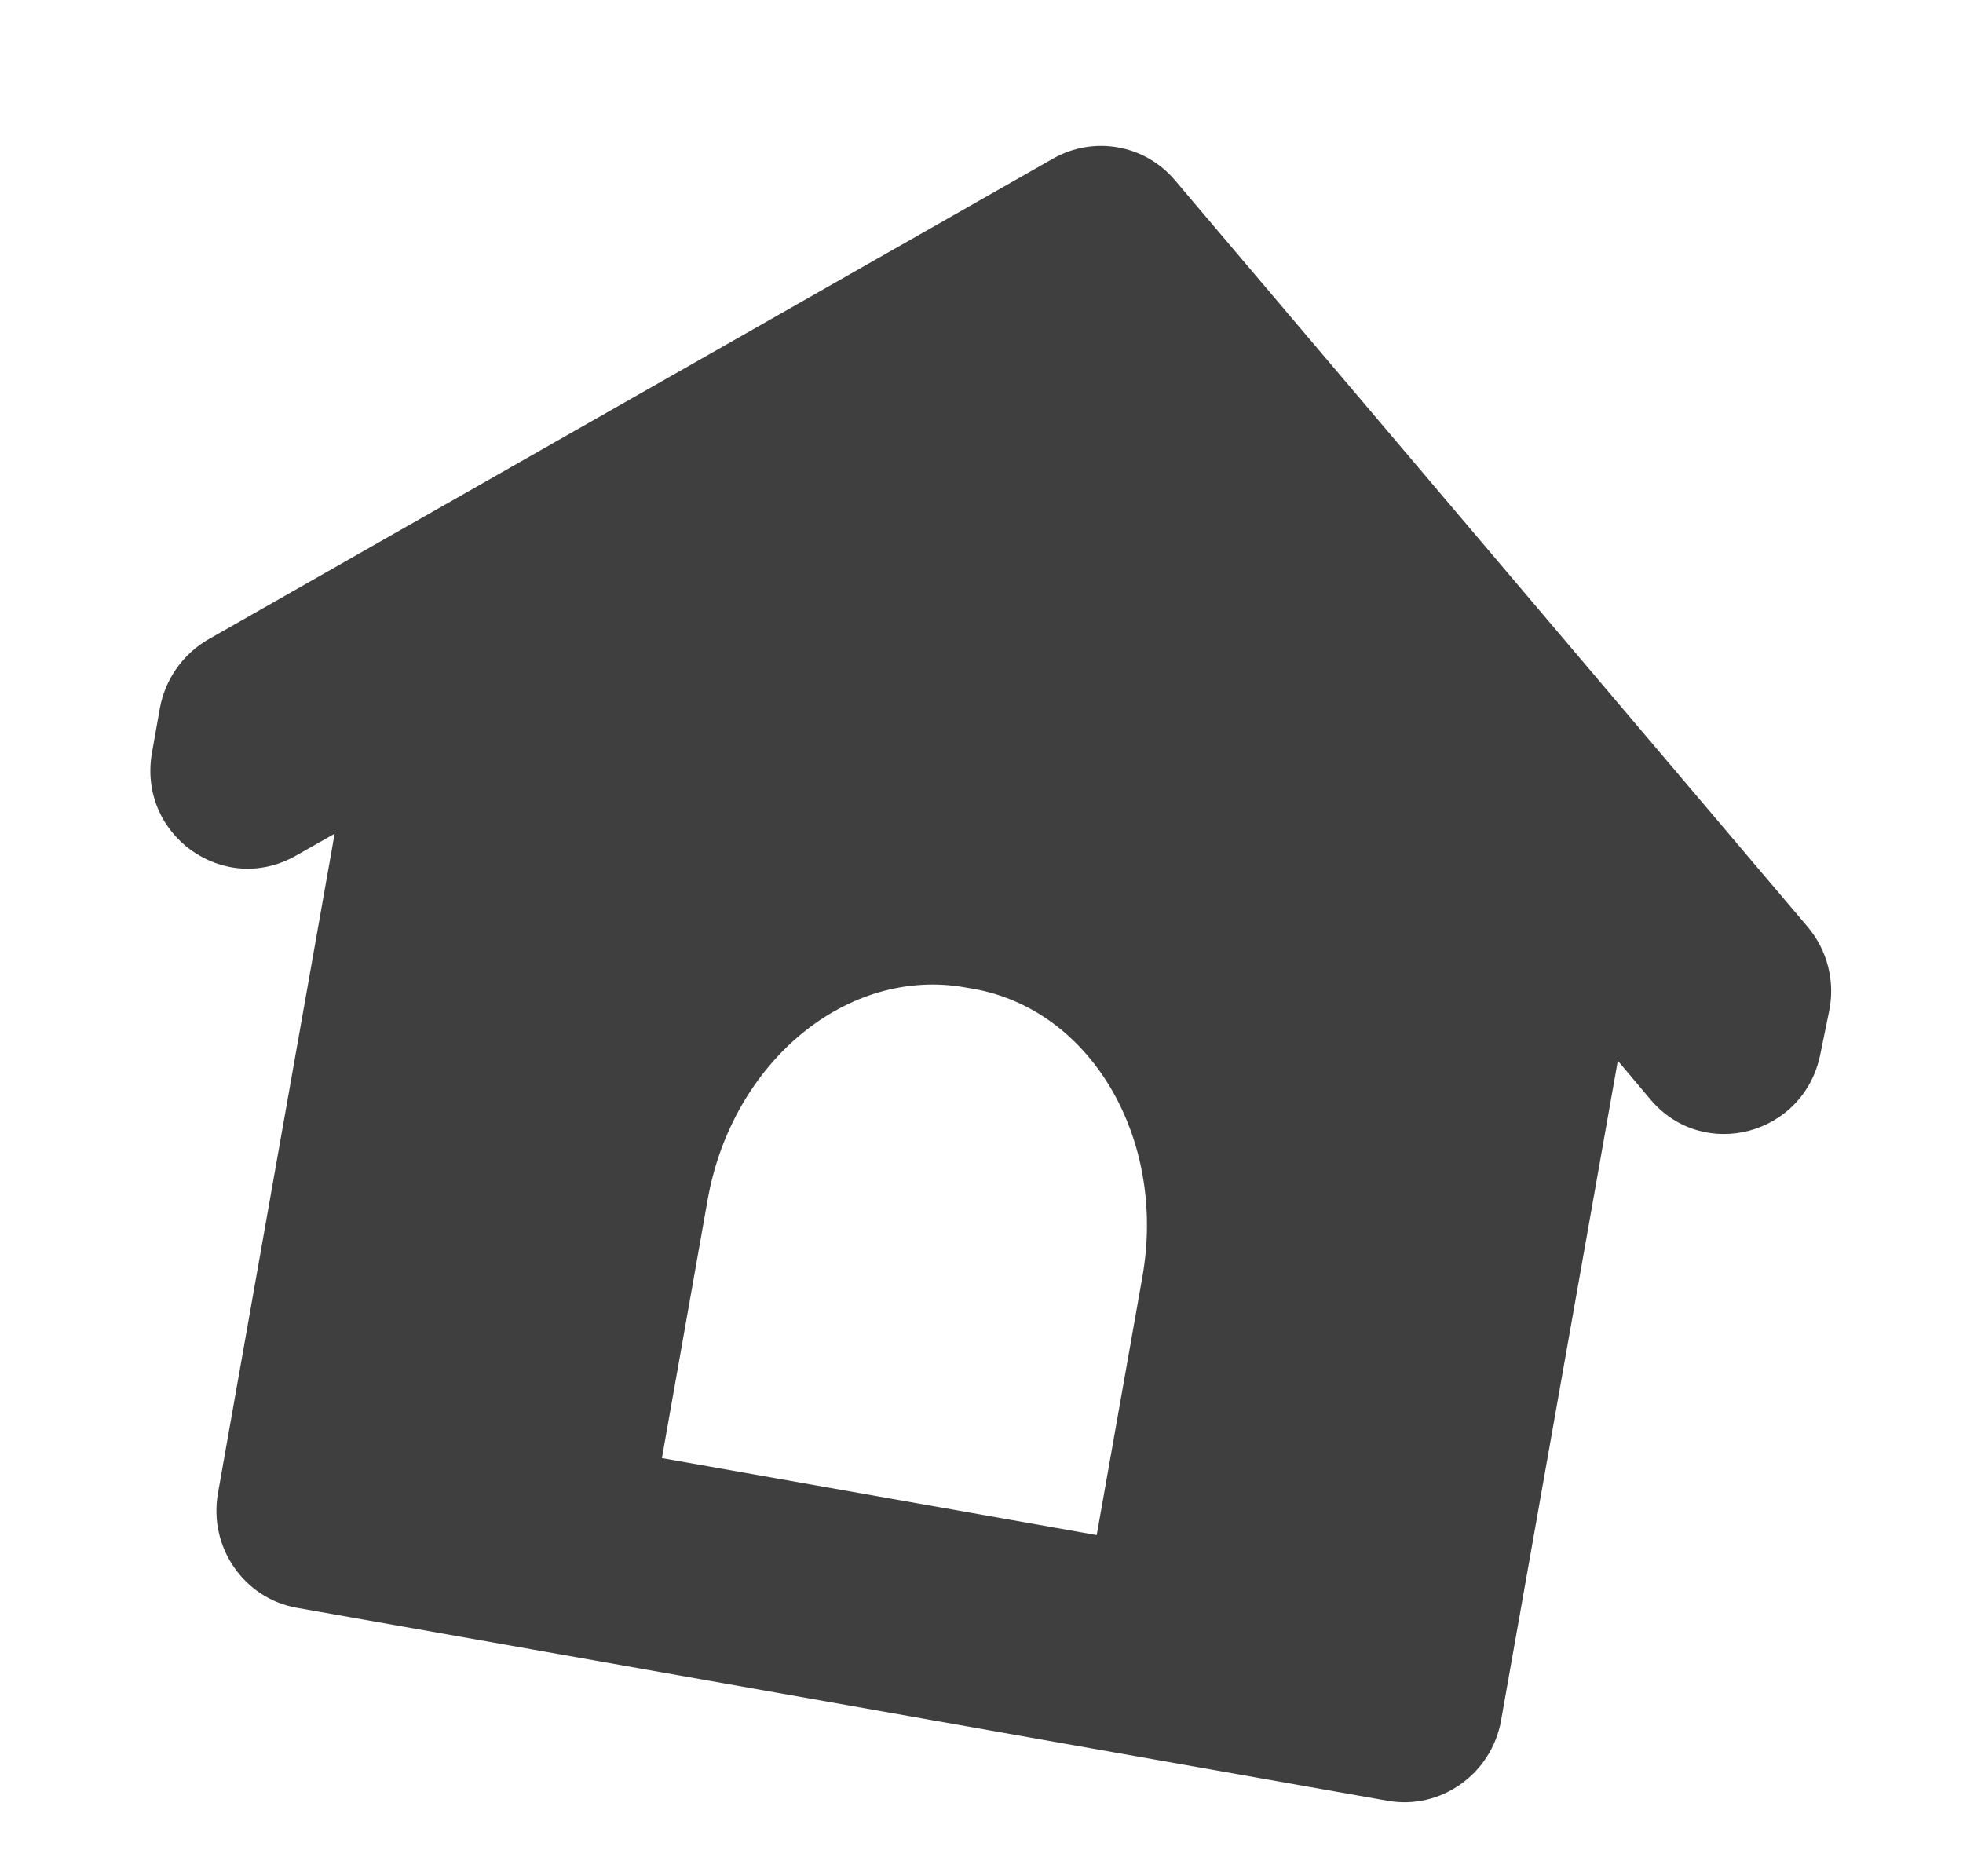 <svg width="45" height="43" viewBox="0 0 45 43" fill="none" xmlns="http://www.w3.org/2000/svg">
<path d="M24.143 3.634L4.781 14.653C4.196 14.988 3.782 15.572 3.663 16.243L3.484 17.253C3.151 19.139 5.128 20.55 6.778 19.616L7.671 19.11L4.997 34.226C4.778 35.461 5.589 36.639 6.806 36.854L31.811 41.278C33.028 41.493 34.194 40.665 34.412 39.43L37.087 24.314L37.84 25.208C39.052 26.634 41.354 26.021 41.728 24.17L41.931 23.178C42.073 22.491 41.888 21.78 41.442 21.249L26.931 4.127C26.238 3.313 25.073 3.107 24.143 3.634ZM25.134 35.186L15.174 33.423L16.221 27.506C16.782 24.338 19.422 22.155 22.125 22.633L22.315 22.666C25.011 23.143 26.748 26.101 26.188 29.269L25.141 35.187L25.134 35.186Z" fill="#403F3F"/>
</svg>
